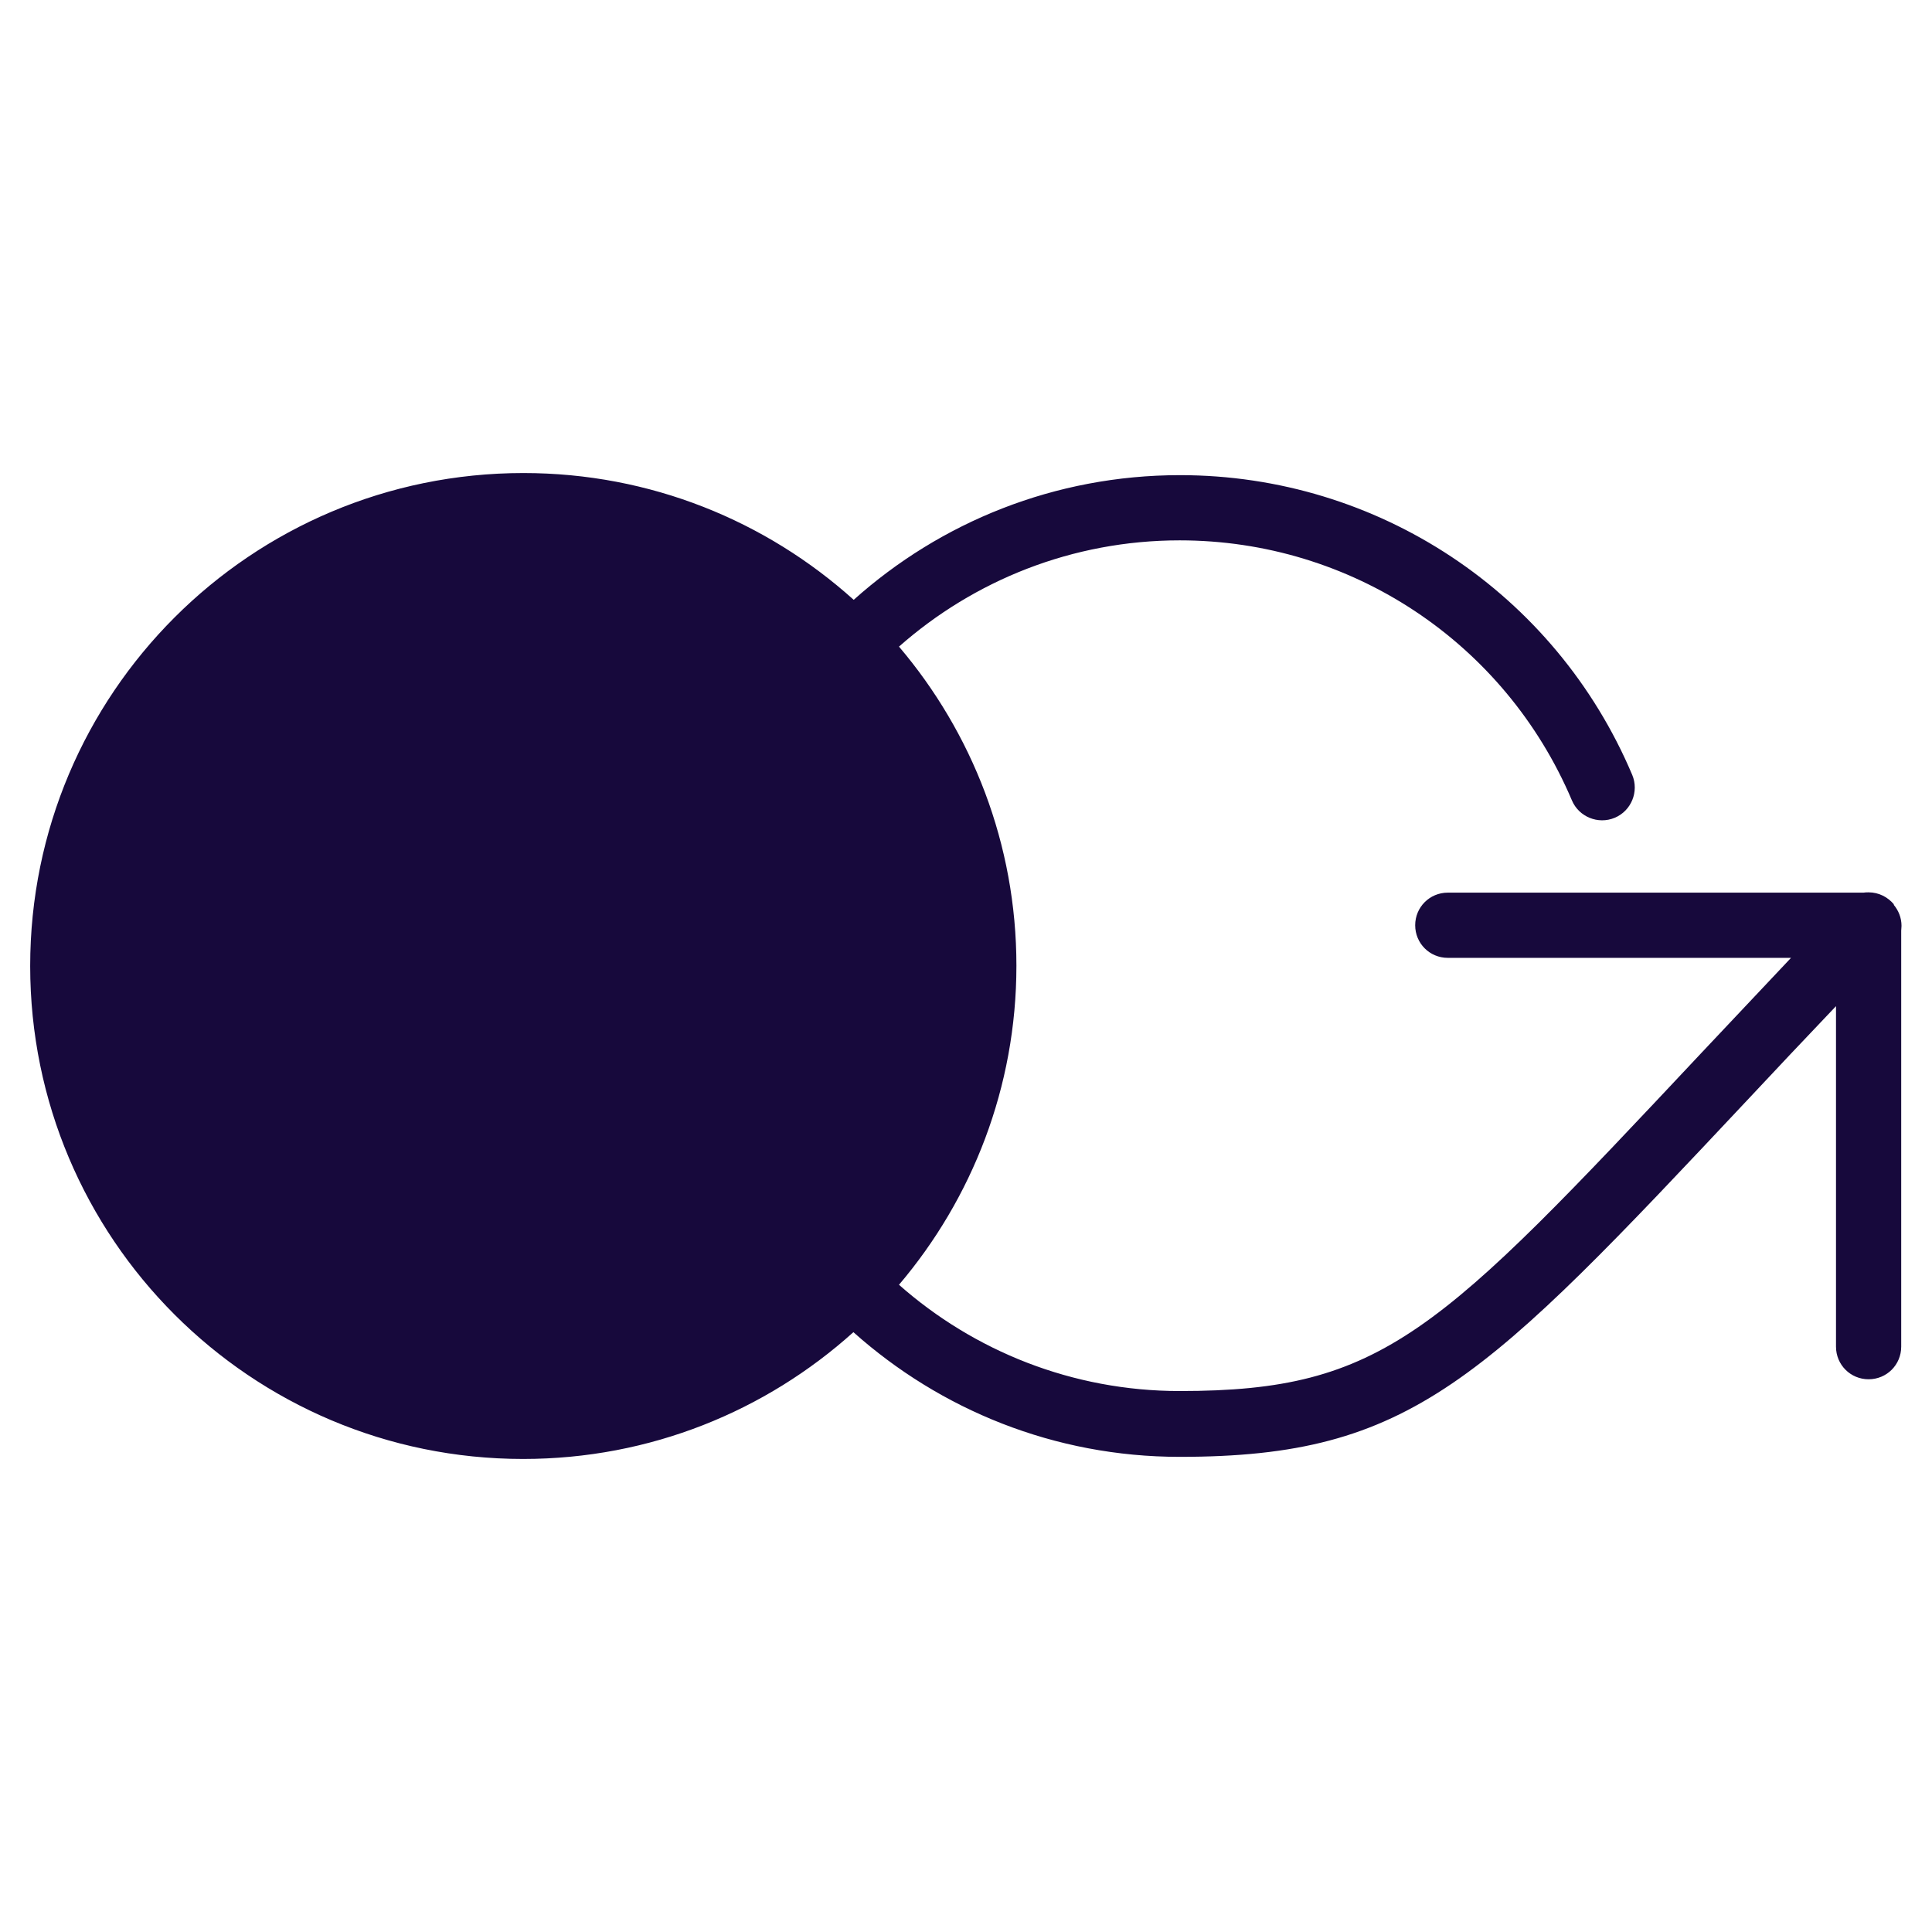 <?xml version="1.0" encoding="UTF-8"?>
<svg xmlns="http://www.w3.org/2000/svg" id="Layer_1" version="1.1" viewBox="0 0 64 64">
  <!-- Generator: Adobe Illustrator 29.1.0, SVG Export Plug-In . SVG Version: 2.1.0 Build 142)  -->
  <defs>
    <style>
      .st0 {
        fill: #17093c;
      }
    </style>
  </defs>
  <path class="st0" d="M62.74,29.96c-.2-.24-.5-.4-.84-.4-.06,0-.11,0-.17.01h-13.77c-.6,0-1.08.48-1.08,1.08s.48,1.08,1.08,1.08h11.37c-1.07,1.13-2.05,2.18-2.96,3.14-8.71,9.28-10.53,11.21-17.29,11.21-3.56,0-6.82-1.33-9.3-3.52,2.42-2.85,3.89-6.54,3.89-10.57s-1.47-7.72-3.89-10.57c2.48-2.19,5.74-3.52,9.3-3.52,5.68,0,10.77,3.38,12.99,8.61.23.55.87.81,1.42.58.55-.23.81-.87.58-1.42-2.55-6.03-8.43-9.93-14.98-9.93-4.15,0-7.94,1.56-10.81,4.13-2.9-2.61-6.73-4.2-10.94-4.2C8.31,15.67,1,22.98,1,32s7.31,16.33,16.33,16.33c4.21,0,8.04-1.59,10.94-4.2,2.88,2.57,6.66,4.13,10.81,4.13,7.7,0,10.07-2.52,18.87-11.89.88-.94,1.83-1.95,2.87-3.04v11.28c0,.6.48,1.08,1.08,1.08s1.08-.48,1.08-1.08v-13.78c0-.05.01-.1.01-.16,0-.27-.1-.51-.26-.7Z"></path>
</svg>
